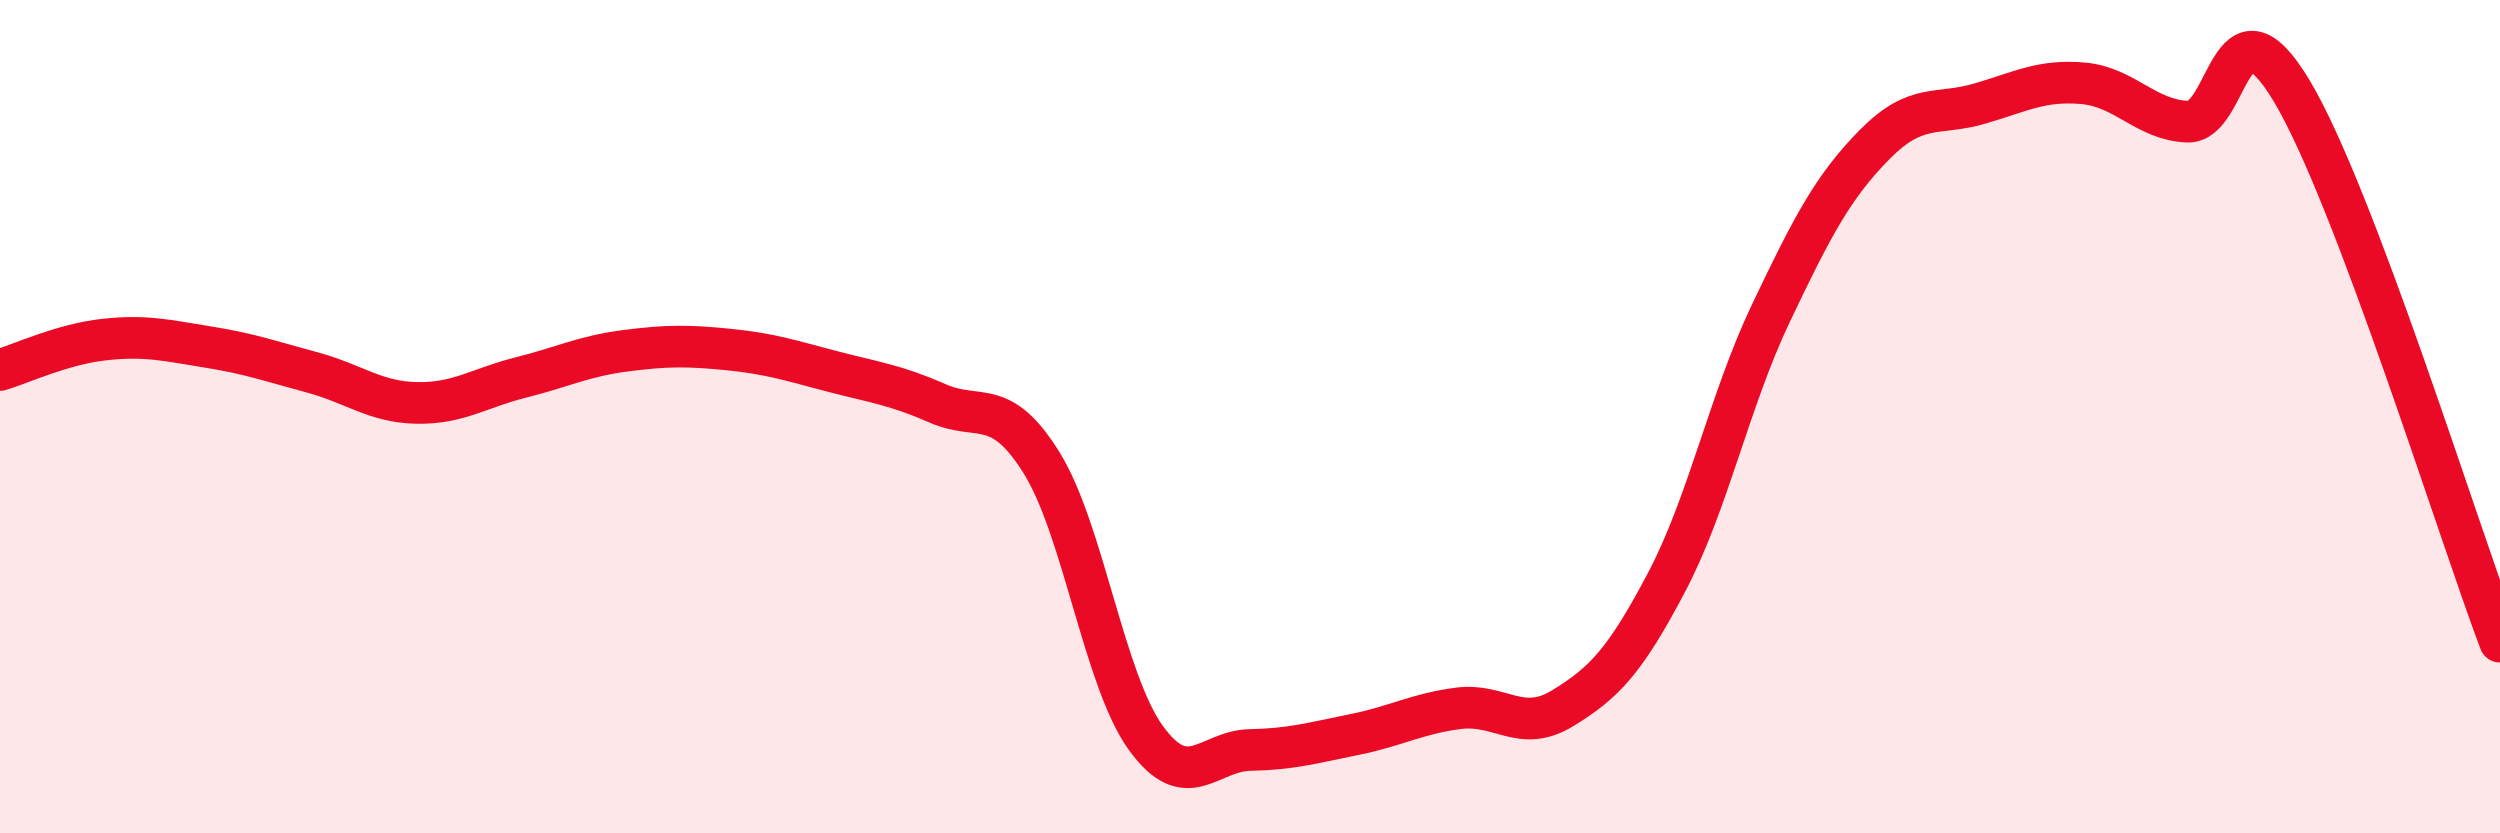 
    <svg width="60" height="20" viewBox="0 0 60 20" xmlns="http://www.w3.org/2000/svg">
      <path
        d="M 0,8.88 C 0.5,8.73 1.5,8.26 2.5,8.15 C 3.5,8.04 4,8.17 5,8.33 C 6,8.49 6.5,8.67 7.5,8.94 C 8.5,9.21 9,9.65 10,9.67 C 11,9.69 11.5,9.31 12.5,9.06 C 13.5,8.81 14,8.55 15,8.42 C 16,8.29 16.5,8.29 17.5,8.39 C 18.5,8.49 19,8.66 20,8.92 C 21,9.18 21.5,9.24 22.5,9.68 C 23.5,10.12 24,9.5 25,11.11 C 26,12.72 26.5,16.33 27.5,17.71 C 28.5,19.09 29,18.02 30,18 C 31,17.98 31.5,17.83 32.5,17.63 C 33.5,17.43 34,17.13 35,17 C 36,16.87 36.5,17.61 37.5,17 C 38.5,16.39 39,15.87 40,13.97 C 41,12.07 41.5,9.62 42.5,7.52 C 43.5,5.42 44,4.47 45,3.46 C 46,2.45 46.5,2.78 47.5,2.49 C 48.5,2.2 49,1.91 50,2 C 51,2.09 51.5,2.88 52.5,2.92 C 53.5,2.96 53.5,-0.32 55,2.18 C 56.5,4.68 59,12.76 60,15.4L60 20L0 20Z"
        fill="#EB0A25"
        opacity="0.1"
        stroke-linecap="round"
        stroke-linejoin="round"
      />
      <path
        d="M 0,8.88 C 0.5,8.73 1.5,8.26 2.5,8.15 C 3.5,8.04 4,8.17 5,8.33 C 6,8.49 6.5,8.67 7.5,8.94 C 8.5,9.21 9,9.65 10,9.67 C 11,9.69 11.5,9.31 12.5,9.06 C 13.5,8.81 14,8.55 15,8.42 C 16,8.29 16.5,8.29 17.5,8.39 C 18.5,8.49 19,8.66 20,8.92 C 21,9.18 21.5,9.24 22.5,9.68 C 23.5,10.12 24,9.5 25,11.11 C 26,12.72 26.5,16.33 27.5,17.71 C 28.5,19.09 29,18.02 30,18 C 31,17.98 31.5,17.83 32.5,17.63 C 33.5,17.43 34,17.13 35,17 C 36,16.87 36.5,17.61 37.5,17 C 38.5,16.39 39,15.87 40,13.97 C 41,12.07 41.5,9.62 42.5,7.52 C 43.5,5.42 44,4.47 45,3.46 C 46,2.45 46.5,2.78 47.5,2.49 C 48.5,2.2 49,1.91 50,2 C 51,2.09 51.5,2.88 52.5,2.92 C 53.5,2.96 53.5,-0.32 55,2.18 C 56.5,4.68 59,12.76 60,15.4"
        stroke="#EB0A25"
        stroke-width="1"
        fill="none"
        stroke-linecap="round"
        stroke-linejoin="round"
      />
    </svg>
  